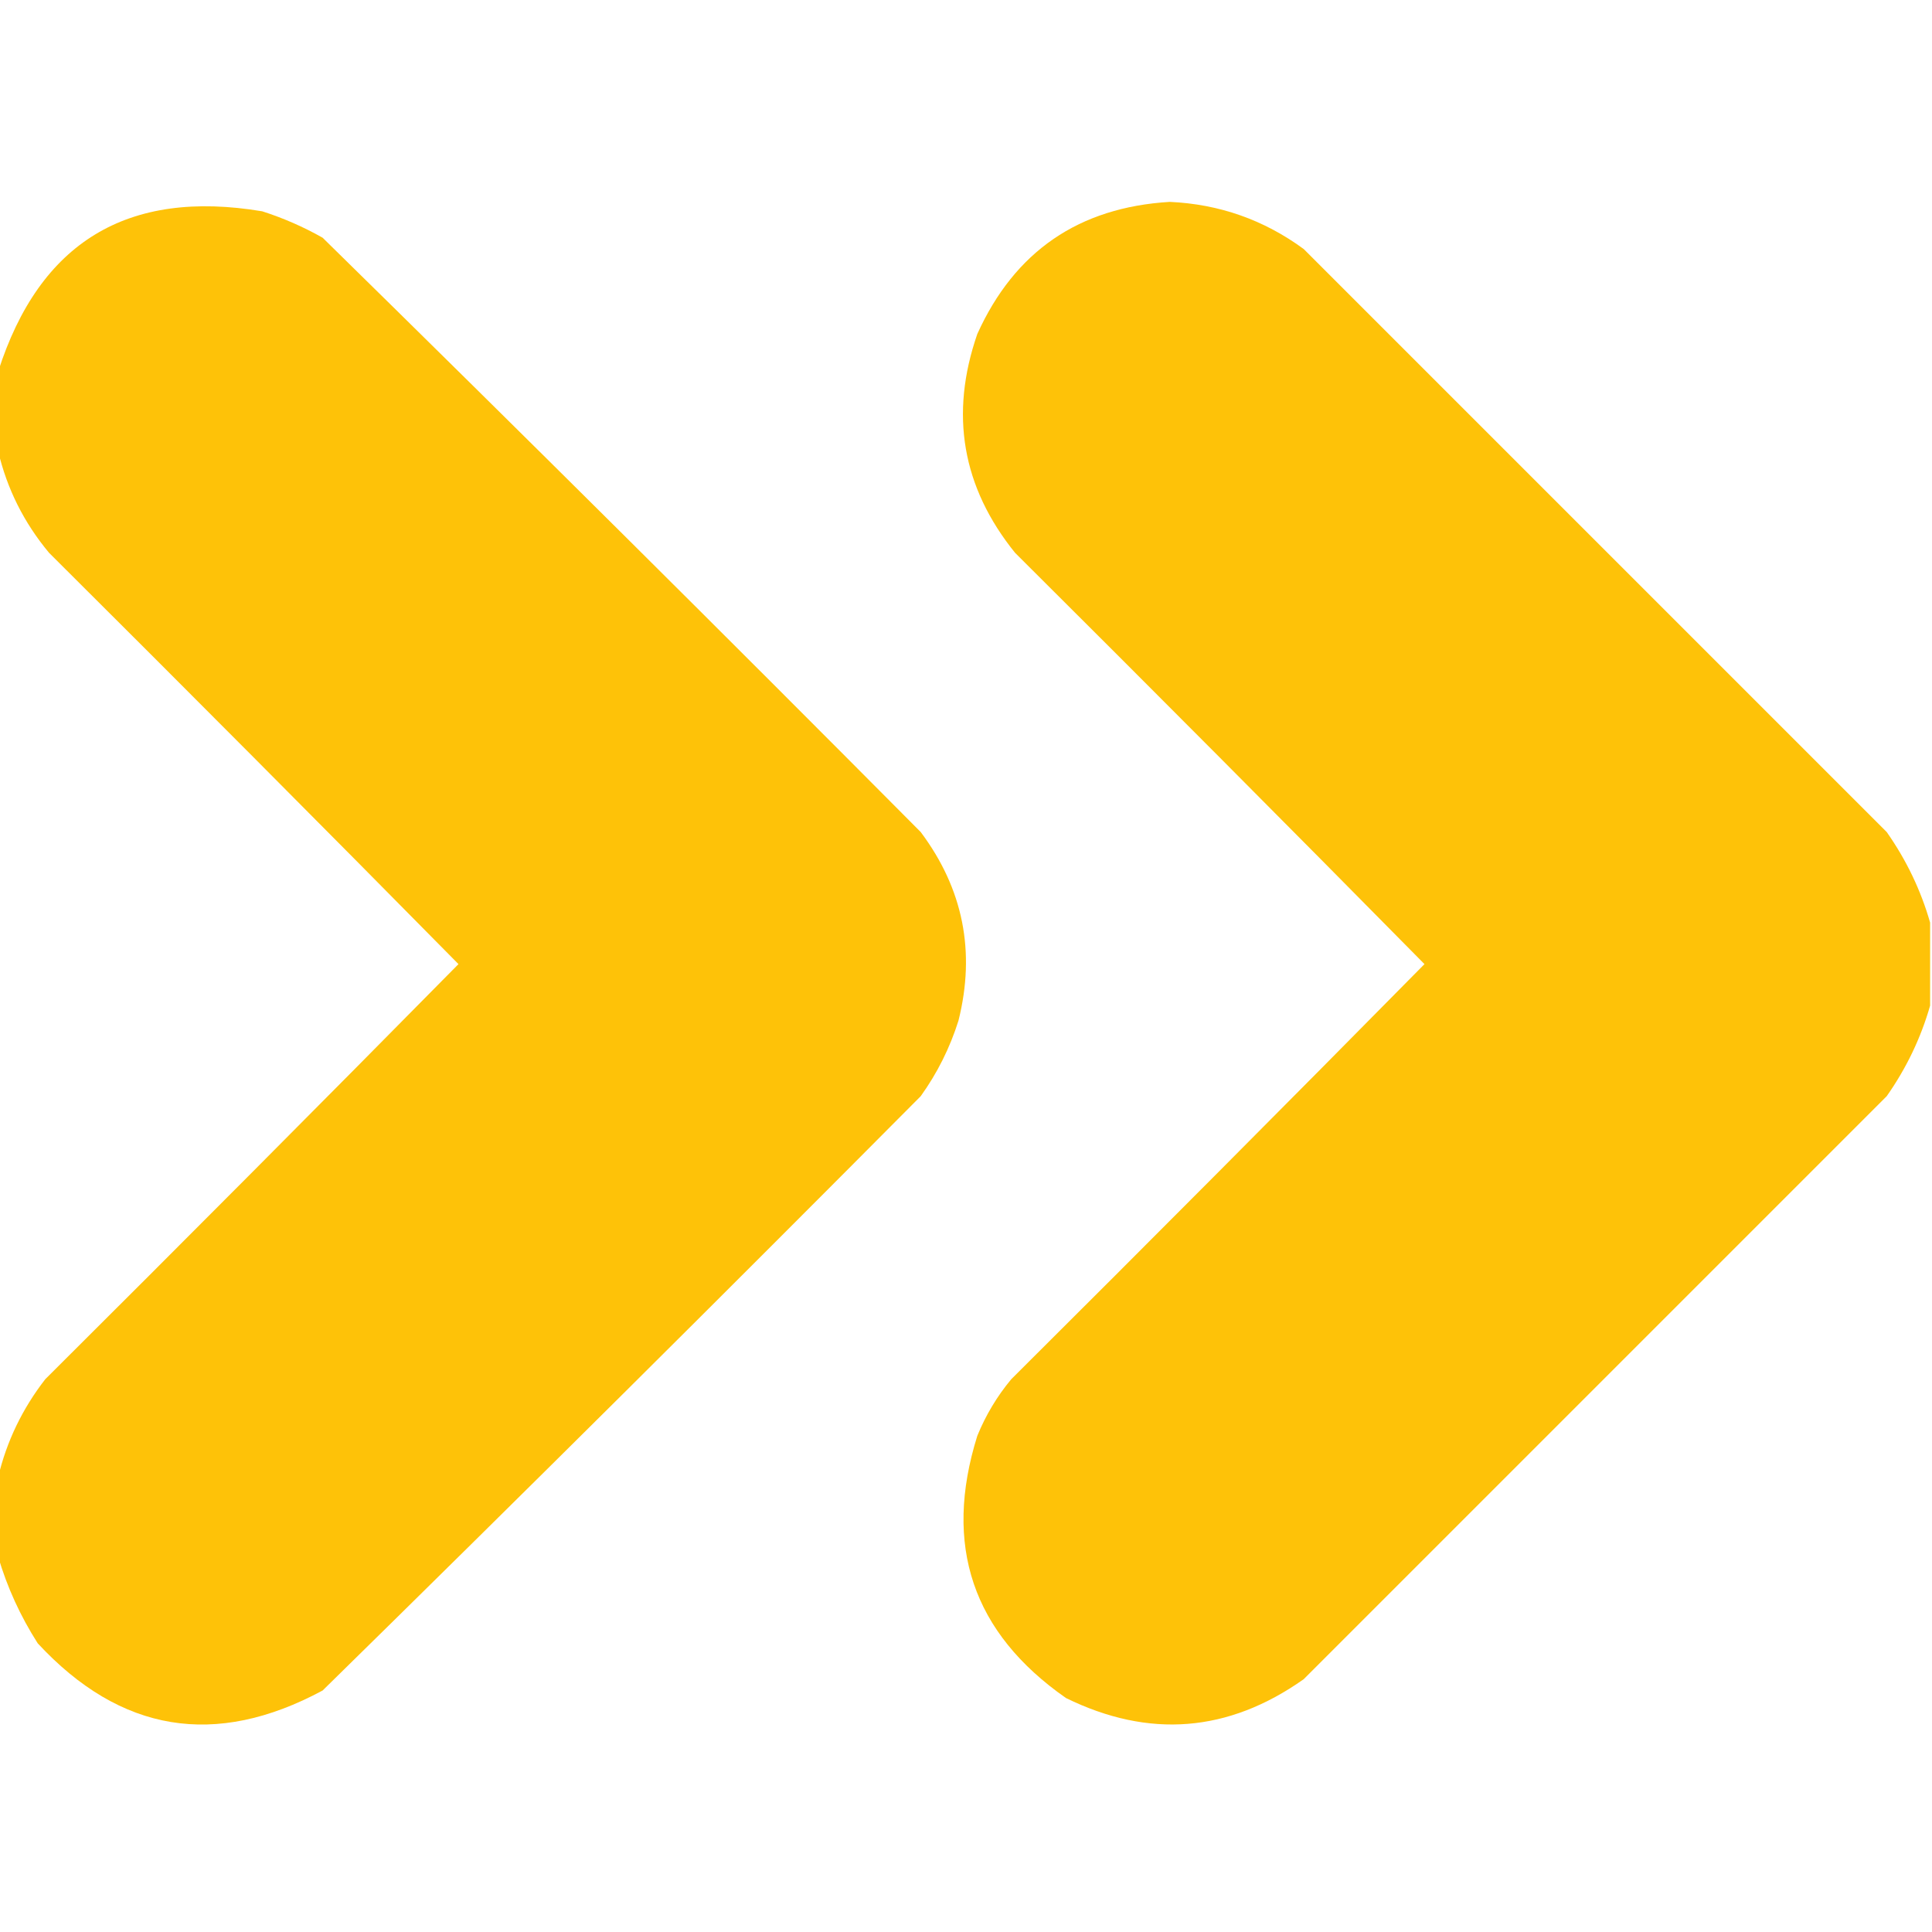 <?xml version="1.0" encoding="UTF-8"?>
<!DOCTYPE svg PUBLIC "-//W3C//DTD SVG 1.1//EN" "http://www.w3.org/Graphics/SVG/1.1/DTD/svg11.dtd">
<svg xmlns="http://www.w3.org/2000/svg" version="1.1" width="512px" height="512px" style="shape-rendering:geometricPrecision; text-rendering:geometricPrecision; image-rendering:optimizeQuality; fill-rule:evenodd; clip-rule:evenodd" xmlns:xlink="http://www.w3.org/1999/xlink">
<g><path style="opacity:0.987" fill="#fec106" d="M -0.5,412.5 C -0.5,405.5 -0.5,398.5 -0.5,391.5C 1.746,382.005 5.913,373.338 12,365.5C 48.68,328.986 85.18,292.32 121.5,255.5C 85.514,219.014 49.347,182.68 13,146.5C 6.332,138.497 1.832,129.497 -0.5,119.5C -0.5,112.5 -0.5,105.5 -0.5,98.5C 10.467,64.176 33.8,50.009 69.5,56C 75.067,57.783 80.401,60.117 85.5,63C 138.639,115.139 191.473,167.639 244,220.5C 255.254,235.527 258.588,252.194 254,270.5C 251.721,277.724 248.388,284.391 244,290.5C 191.473,343.361 138.639,395.861 85.5,448C 57.077,463.302 31.91,459.136 10,435.5C 5.383,428.271 1.883,420.604 -0.5,412.5 Z"/></g>
<g><path style="opacity:0.987" fill="#fec106" d="M 511.5,244.5 C 511.5,251.833 511.5,259.167 511.5,266.5C 509.051,275.068 505.218,283.068 500,290.5C 448.5,342 397,393.5 345.5,445C 325.513,459.122 304.513,460.789 282.5,450C 257.737,432.714 249.904,409.548 259,380.5C 261.245,375.003 264.245,370.003 268,365.5C 304.68,328.986 341.18,292.32 377.5,255.5C 341.514,219.014 305.347,182.68 269,146.5C 254.956,129.101 251.623,109.767 259,88.5C 268.899,66.617 285.899,54.95 310,53.5C 323.13,54.098 334.964,58.265 345.5,66C 397,117.5 448.5,169 500,220.5C 505.218,227.932 509.051,235.932 511.5,244.5 Z"/></g>
</svg>
